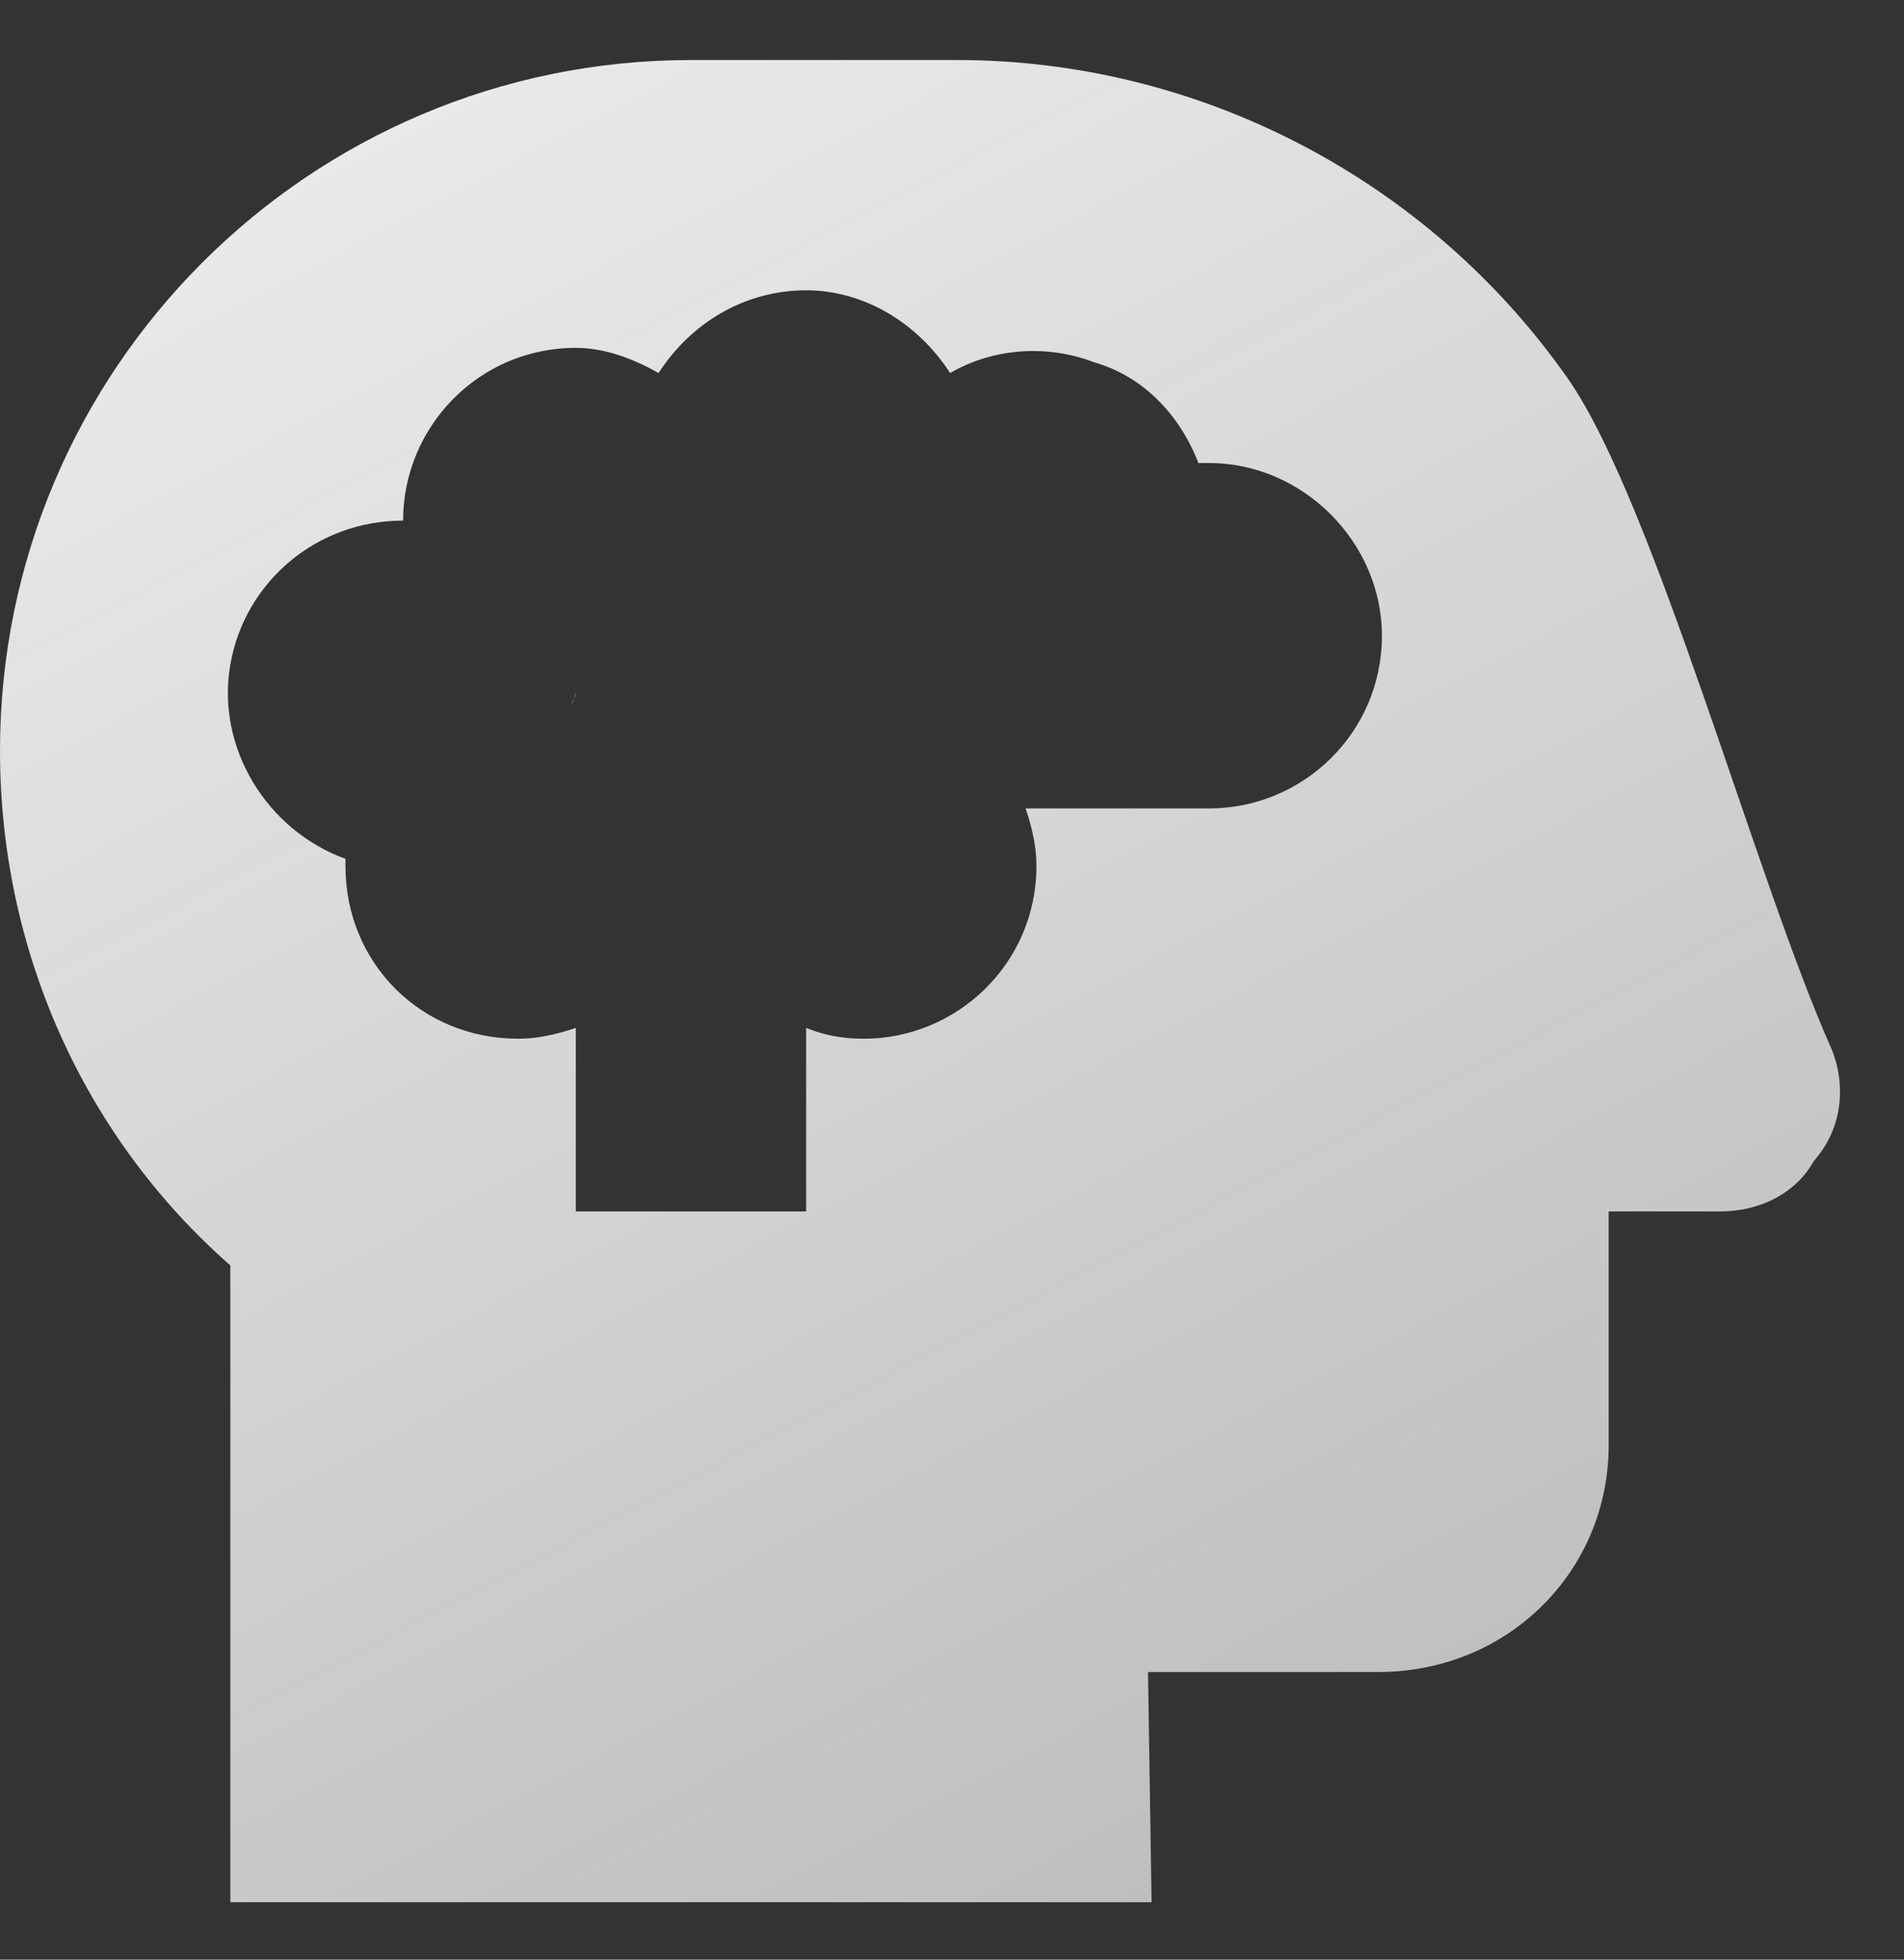 <?xml version="1.0" encoding="UTF-8"?> <svg xmlns="http://www.w3.org/2000/svg" width="34" height="35" viewBox="0 0 34 35" fill="none"><rect x="0" y="0" width="34" height="35" fill="#333333" stroke="none"/> <path d="M10.218 12.576L10.282 12.383C10.282 12.447 10.218 12.511 10.218 12.576ZM32.71 18.745C31.361 15.725 29.561 9.041 28.019 6.792C25.513 3.193 21.4 1.072 17.094 1.072H12.339C5.527 1.072 0 6.599 0 13.411C0 16.945 1.478 20.287 4.113 22.601V33.975H20.564L20.5 29.863H24.613C26.927 29.863 28.726 28.063 28.726 25.814V21.637H30.718C31.425 21.637 32.068 21.315 32.389 20.737C32.903 20.159 32.968 19.387 32.71 18.745ZM21.593 14.439H18.315C18.444 14.825 18.508 15.146 18.508 15.467C18.508 17.203 17.094 18.552 15.423 18.552C15.038 18.552 14.716 18.488 14.395 18.359V21.637H10.282V18.359C9.897 18.488 9.575 18.552 9.254 18.552C7.519 18.552 6.169 17.203 6.169 15.467C6.169 15.403 6.169 15.403 6.169 15.339C4.756 14.825 3.856 13.347 4.113 11.869C4.37 10.391 5.655 9.298 7.198 9.298C7.198 7.627 8.547 6.213 10.282 6.213C10.796 6.213 11.31 6.406 11.76 6.663C12.339 5.764 13.303 5.185 14.395 5.185C15.423 5.185 16.387 5.764 16.966 6.663C17.737 6.213 18.701 6.149 19.536 6.47C20.436 6.728 21.079 7.434 21.4 8.27H21.593C23.264 8.27 24.677 9.684 24.677 11.354C24.677 13.09 23.264 14.439 21.593 14.439Z" fill="url(#paint0_linear_80_253)"></path> <defs> <linearGradient id="paint0_linear_80_253" x1="2.93" y1="2.873" x2="65.941" y2="122.966" gradientUnits="userSpaceOnUse"> <stop stop-color="#EBEBEB"></stop> <stop offset="1" stop-color="white" stop-opacity="0"></stop> </linearGradient> </defs> </svg> 